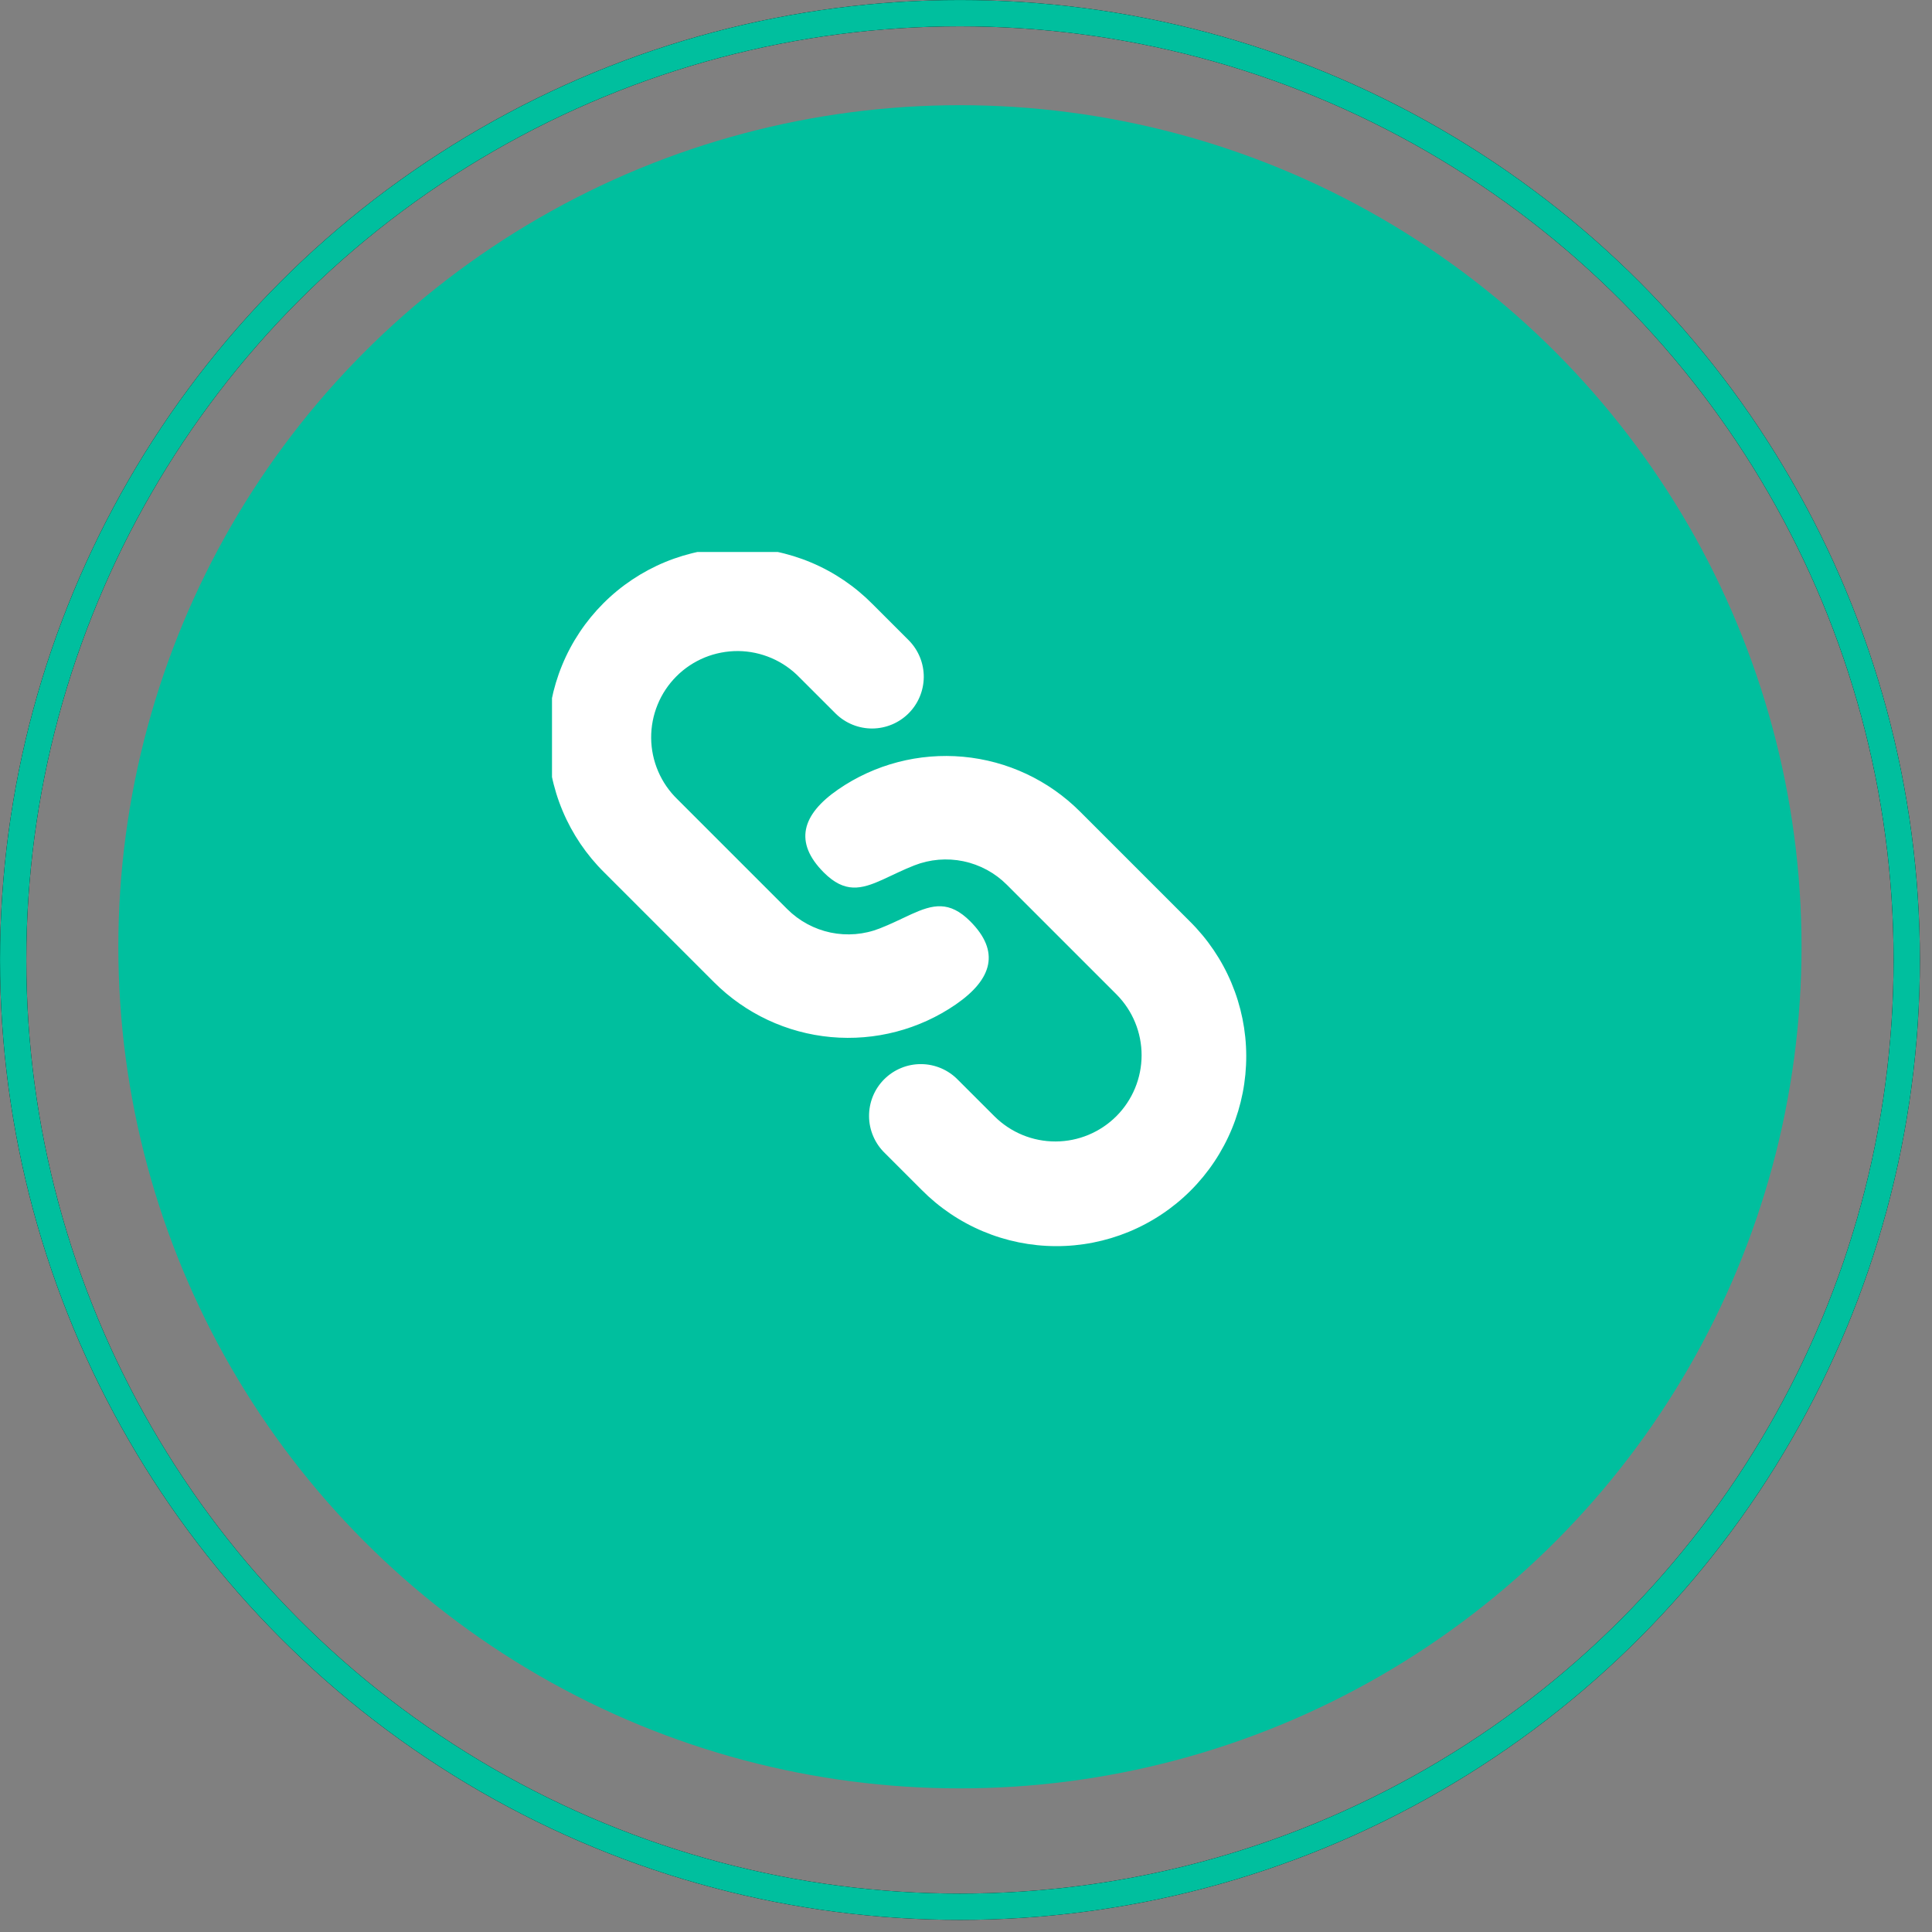 <svg width="56" height="56" viewBox="0 0 56 56" fill="none" xmlns="http://www.w3.org/2000/svg">
<rect x="0" y="0" width="56" height="56" fill="#808080" stroke="none"/>
<circle cx="27.824" cy="27.443" r="24.394" fill="#00BF9E"/>
<g clip-path="url(#clip0_2191_23732)">
<path d="M31.304 23.523L34.486 26.705C35.002 27.215 35.413 27.821 35.694 28.49C35.975 29.159 36.121 29.876 36.123 30.602C36.125 31.327 35.984 32.046 35.708 32.716C35.431 33.387 35.025 33.996 34.512 34.509C33.999 35.022 33.39 35.428 32.719 35.705C32.049 35.981 31.33 36.123 30.605 36.12C29.879 36.118 29.162 35.972 28.493 35.691C27.824 35.41 27.217 34.999 26.708 34.483L25.648 33.423C25.505 33.285 25.39 33.119 25.312 32.936C25.233 32.753 25.191 32.556 25.19 32.357C25.188 32.158 25.226 31.961 25.301 31.776C25.376 31.592 25.488 31.424 25.628 31.284C25.769 31.143 25.937 31.031 26.121 30.956C26.305 30.88 26.503 30.842 26.702 30.844C26.901 30.845 27.098 30.887 27.281 30.965C27.464 31.044 27.63 31.158 27.768 31.301L28.83 32.362C29.3 32.827 29.934 33.088 30.596 33.086C31.257 33.085 31.89 32.821 32.358 32.354C32.825 31.886 33.088 31.253 33.09 30.591C33.091 29.93 32.831 29.296 32.365 28.826L29.183 25.644C28.839 25.3 28.402 25.064 27.926 24.964C27.45 24.865 26.955 24.906 26.502 25.084C26.341 25.148 26.189 25.213 26.048 25.28L25.584 25.497C24.964 25.777 24.487 25.897 23.88 25.291C23.008 24.419 23.234 23.614 24.297 22.881C25.356 22.152 26.637 21.818 27.917 21.935C29.197 22.052 30.395 22.614 31.304 23.523ZM25.294 17.513L26.354 18.573C26.627 18.856 26.779 19.235 26.776 19.628C26.772 20.021 26.615 20.398 26.337 20.676C26.059 20.954 25.683 21.112 25.289 21.116C24.896 21.119 24.517 20.968 24.234 20.695L23.173 19.635C22.942 19.396 22.667 19.206 22.362 19.075C22.057 18.944 21.729 18.874 21.397 18.871C21.065 18.869 20.735 18.932 20.428 19.057C20.121 19.183 19.842 19.368 19.607 19.603C19.372 19.838 19.186 20.117 19.061 20.424C18.935 20.731 18.872 21.06 18.874 21.392C18.877 21.724 18.946 22.052 19.077 22.357C19.208 22.663 19.398 22.938 19.637 23.169L22.819 26.351C23.163 26.695 23.6 26.931 24.076 27.031C24.552 27.13 25.047 27.089 25.5 26.911C25.661 26.847 25.813 26.782 25.954 26.715L26.418 26.498C27.038 26.218 27.516 26.098 28.122 26.704C28.994 27.576 28.768 28.381 27.705 29.114C26.646 29.843 25.365 30.177 24.085 30.06C22.805 29.943 21.607 29.381 20.698 28.472L17.516 25.29C17 24.781 16.589 24.174 16.308 23.505C16.027 22.837 15.881 22.119 15.879 21.393C15.877 20.668 16.018 19.949 16.294 19.279C16.57 18.608 16.977 17.999 17.49 17.486C18.003 16.973 18.612 16.567 19.283 16.29C19.953 16.014 20.672 15.873 21.397 15.875C22.123 15.877 22.84 16.023 23.509 16.304C24.178 16.585 24.785 16.997 25.294 17.513Z" fill="white"/>
</g>
<circle cx="27.825" cy="27.825" r="27.443" stroke="black" stroke-width="0.762"/>
<circle cx="27.825" cy="27.825" r="27.443" stroke="#00BF9E" stroke-width="0.762"/>
<defs>
<clipPath id="clip0_2191_23732">
<rect width="24" height="24" fill="white" transform="translate(16 16)"/>
</clipPath>
</defs>
</svg>
